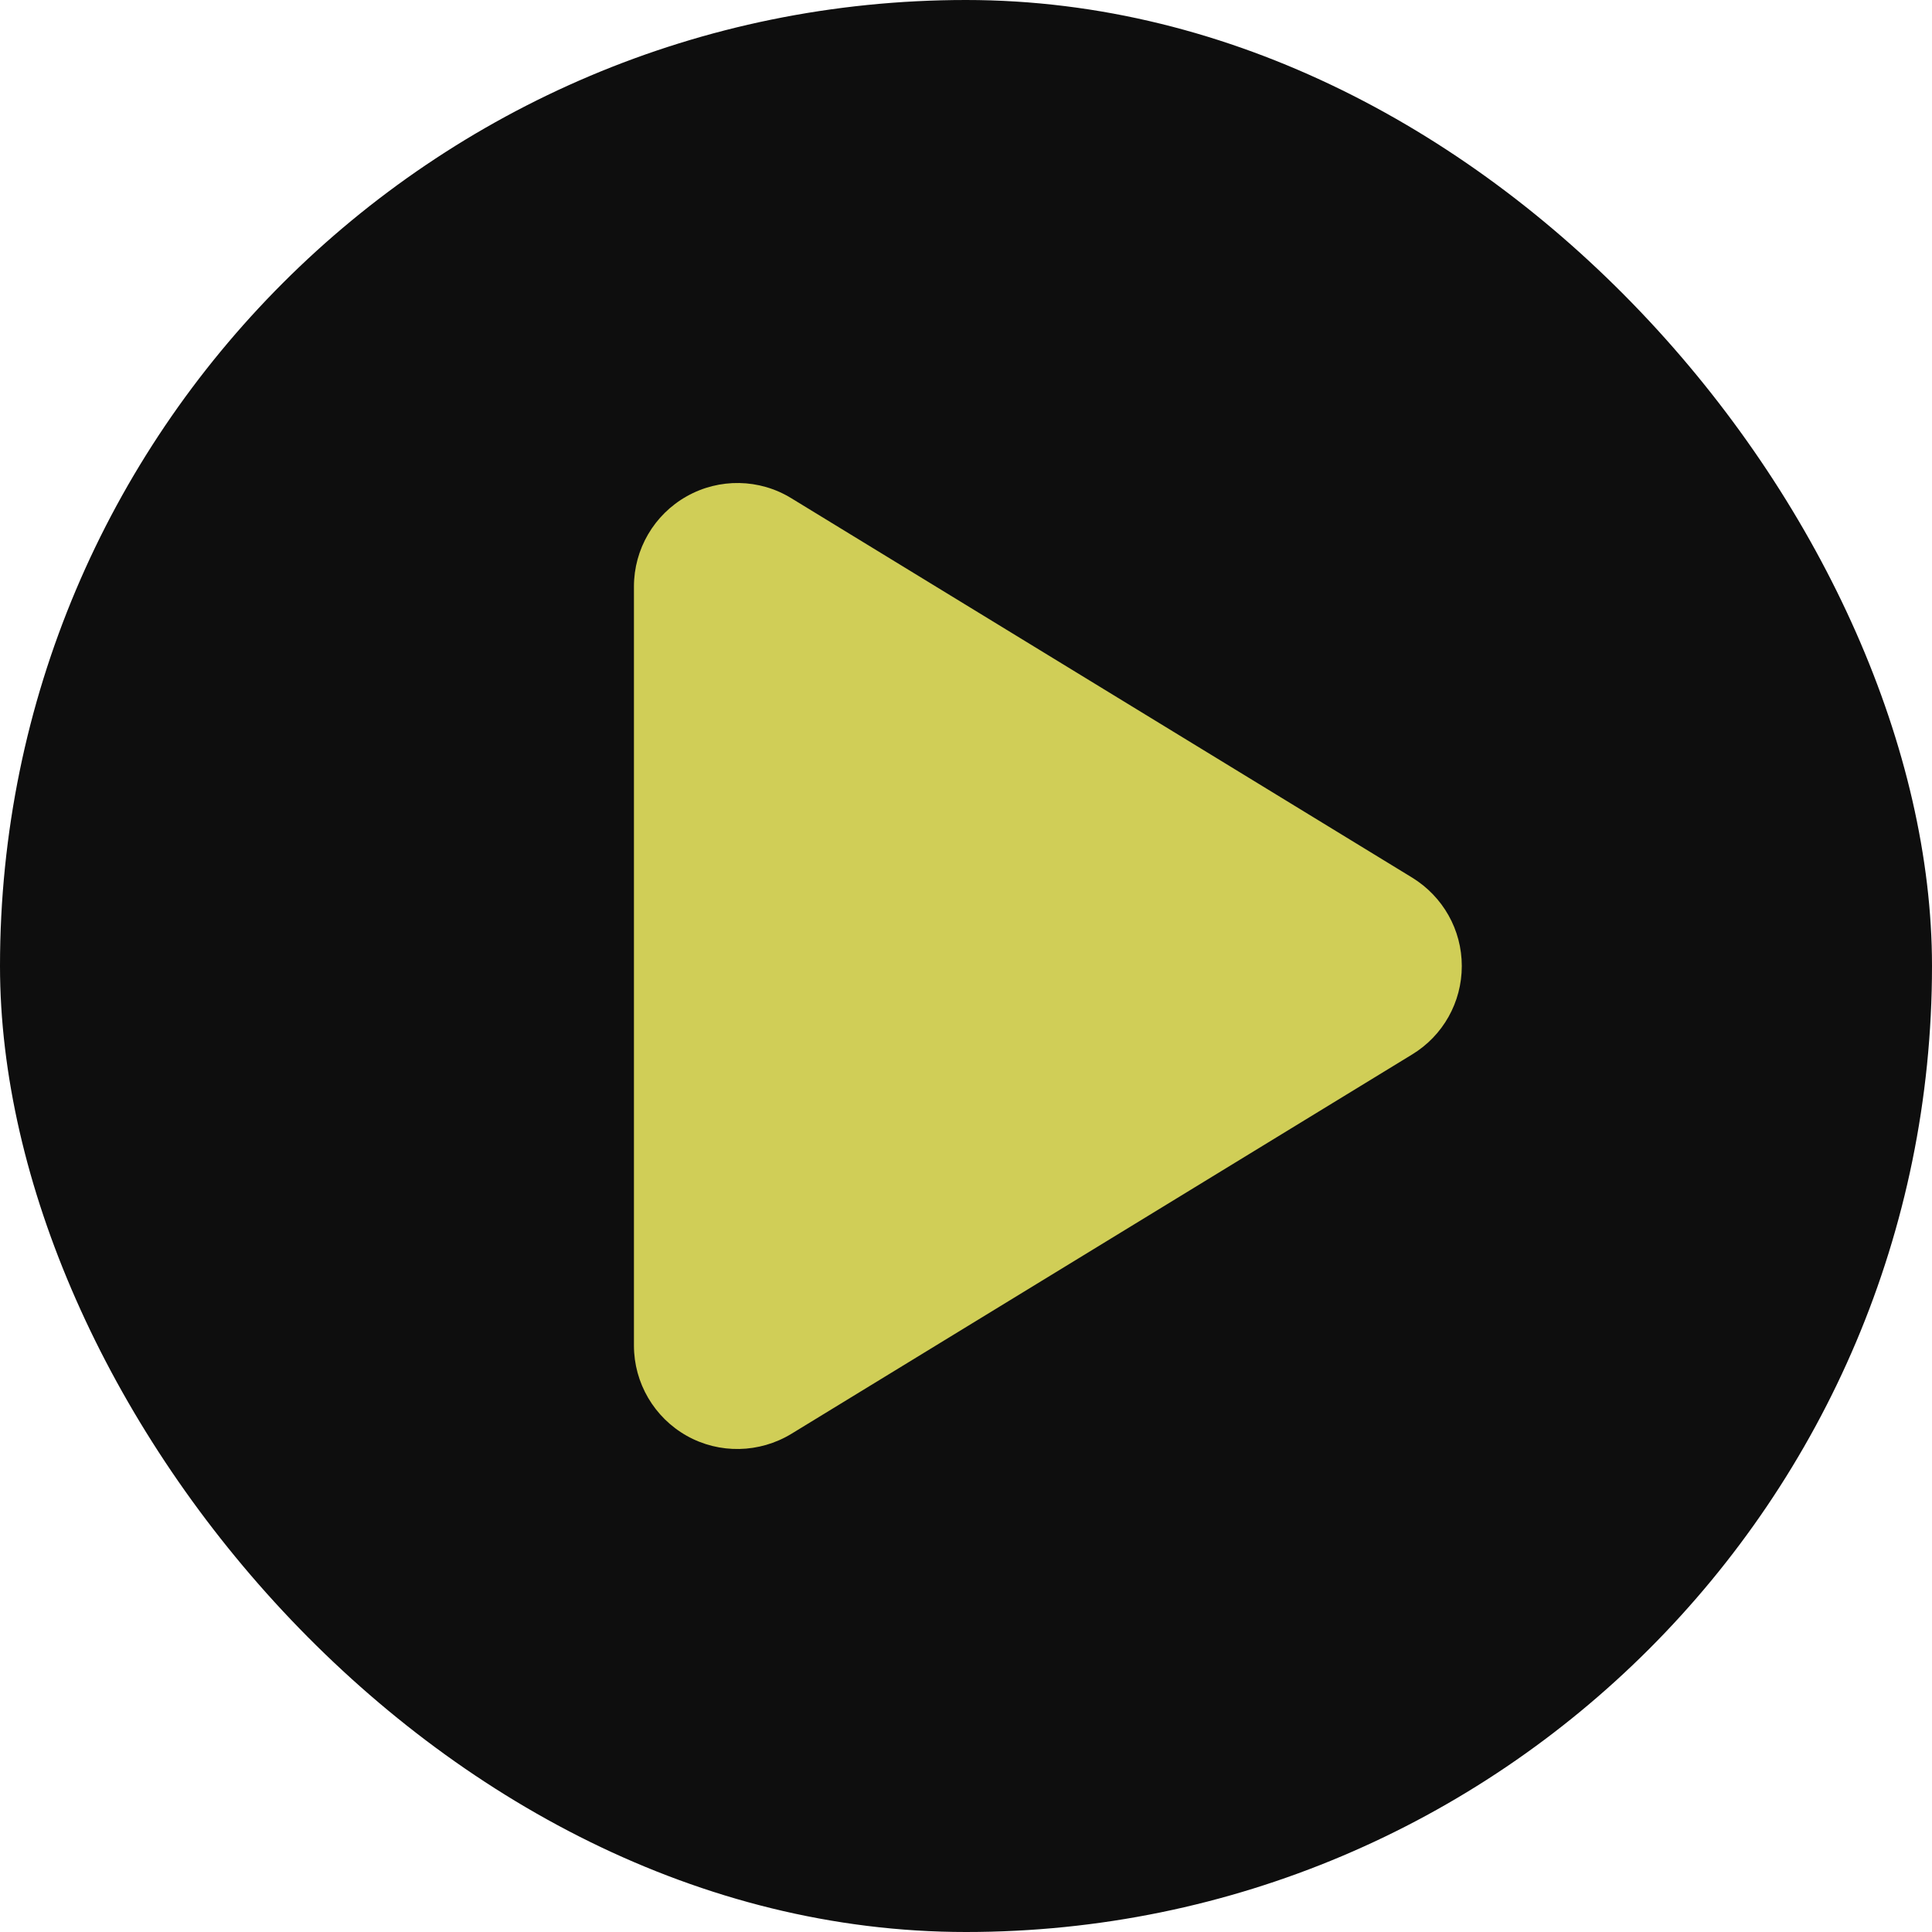 <svg width="64" height="64" viewBox="0 0 64 64" fill="none" xmlns="http://www.w3.org/2000/svg">
<rect width="64" height="64" rx="32" fill="#0E0E0E"/>
<path d="M26.213 16.504C25.156 15.854 23.828 15.833 22.75 16.44C21.671 17.047 21 18.189 21 19.432V44.571C21 45.813 21.671 46.956 22.75 47.563C23.828 48.17 25.156 48.141 26.213 47.499L46.781 34.929C47.802 34.308 48.424 33.201 48.424 32.001C48.424 30.802 47.802 29.702 46.781 29.073L26.213 16.504Z" fill="#D0CE57"/>
</svg>
